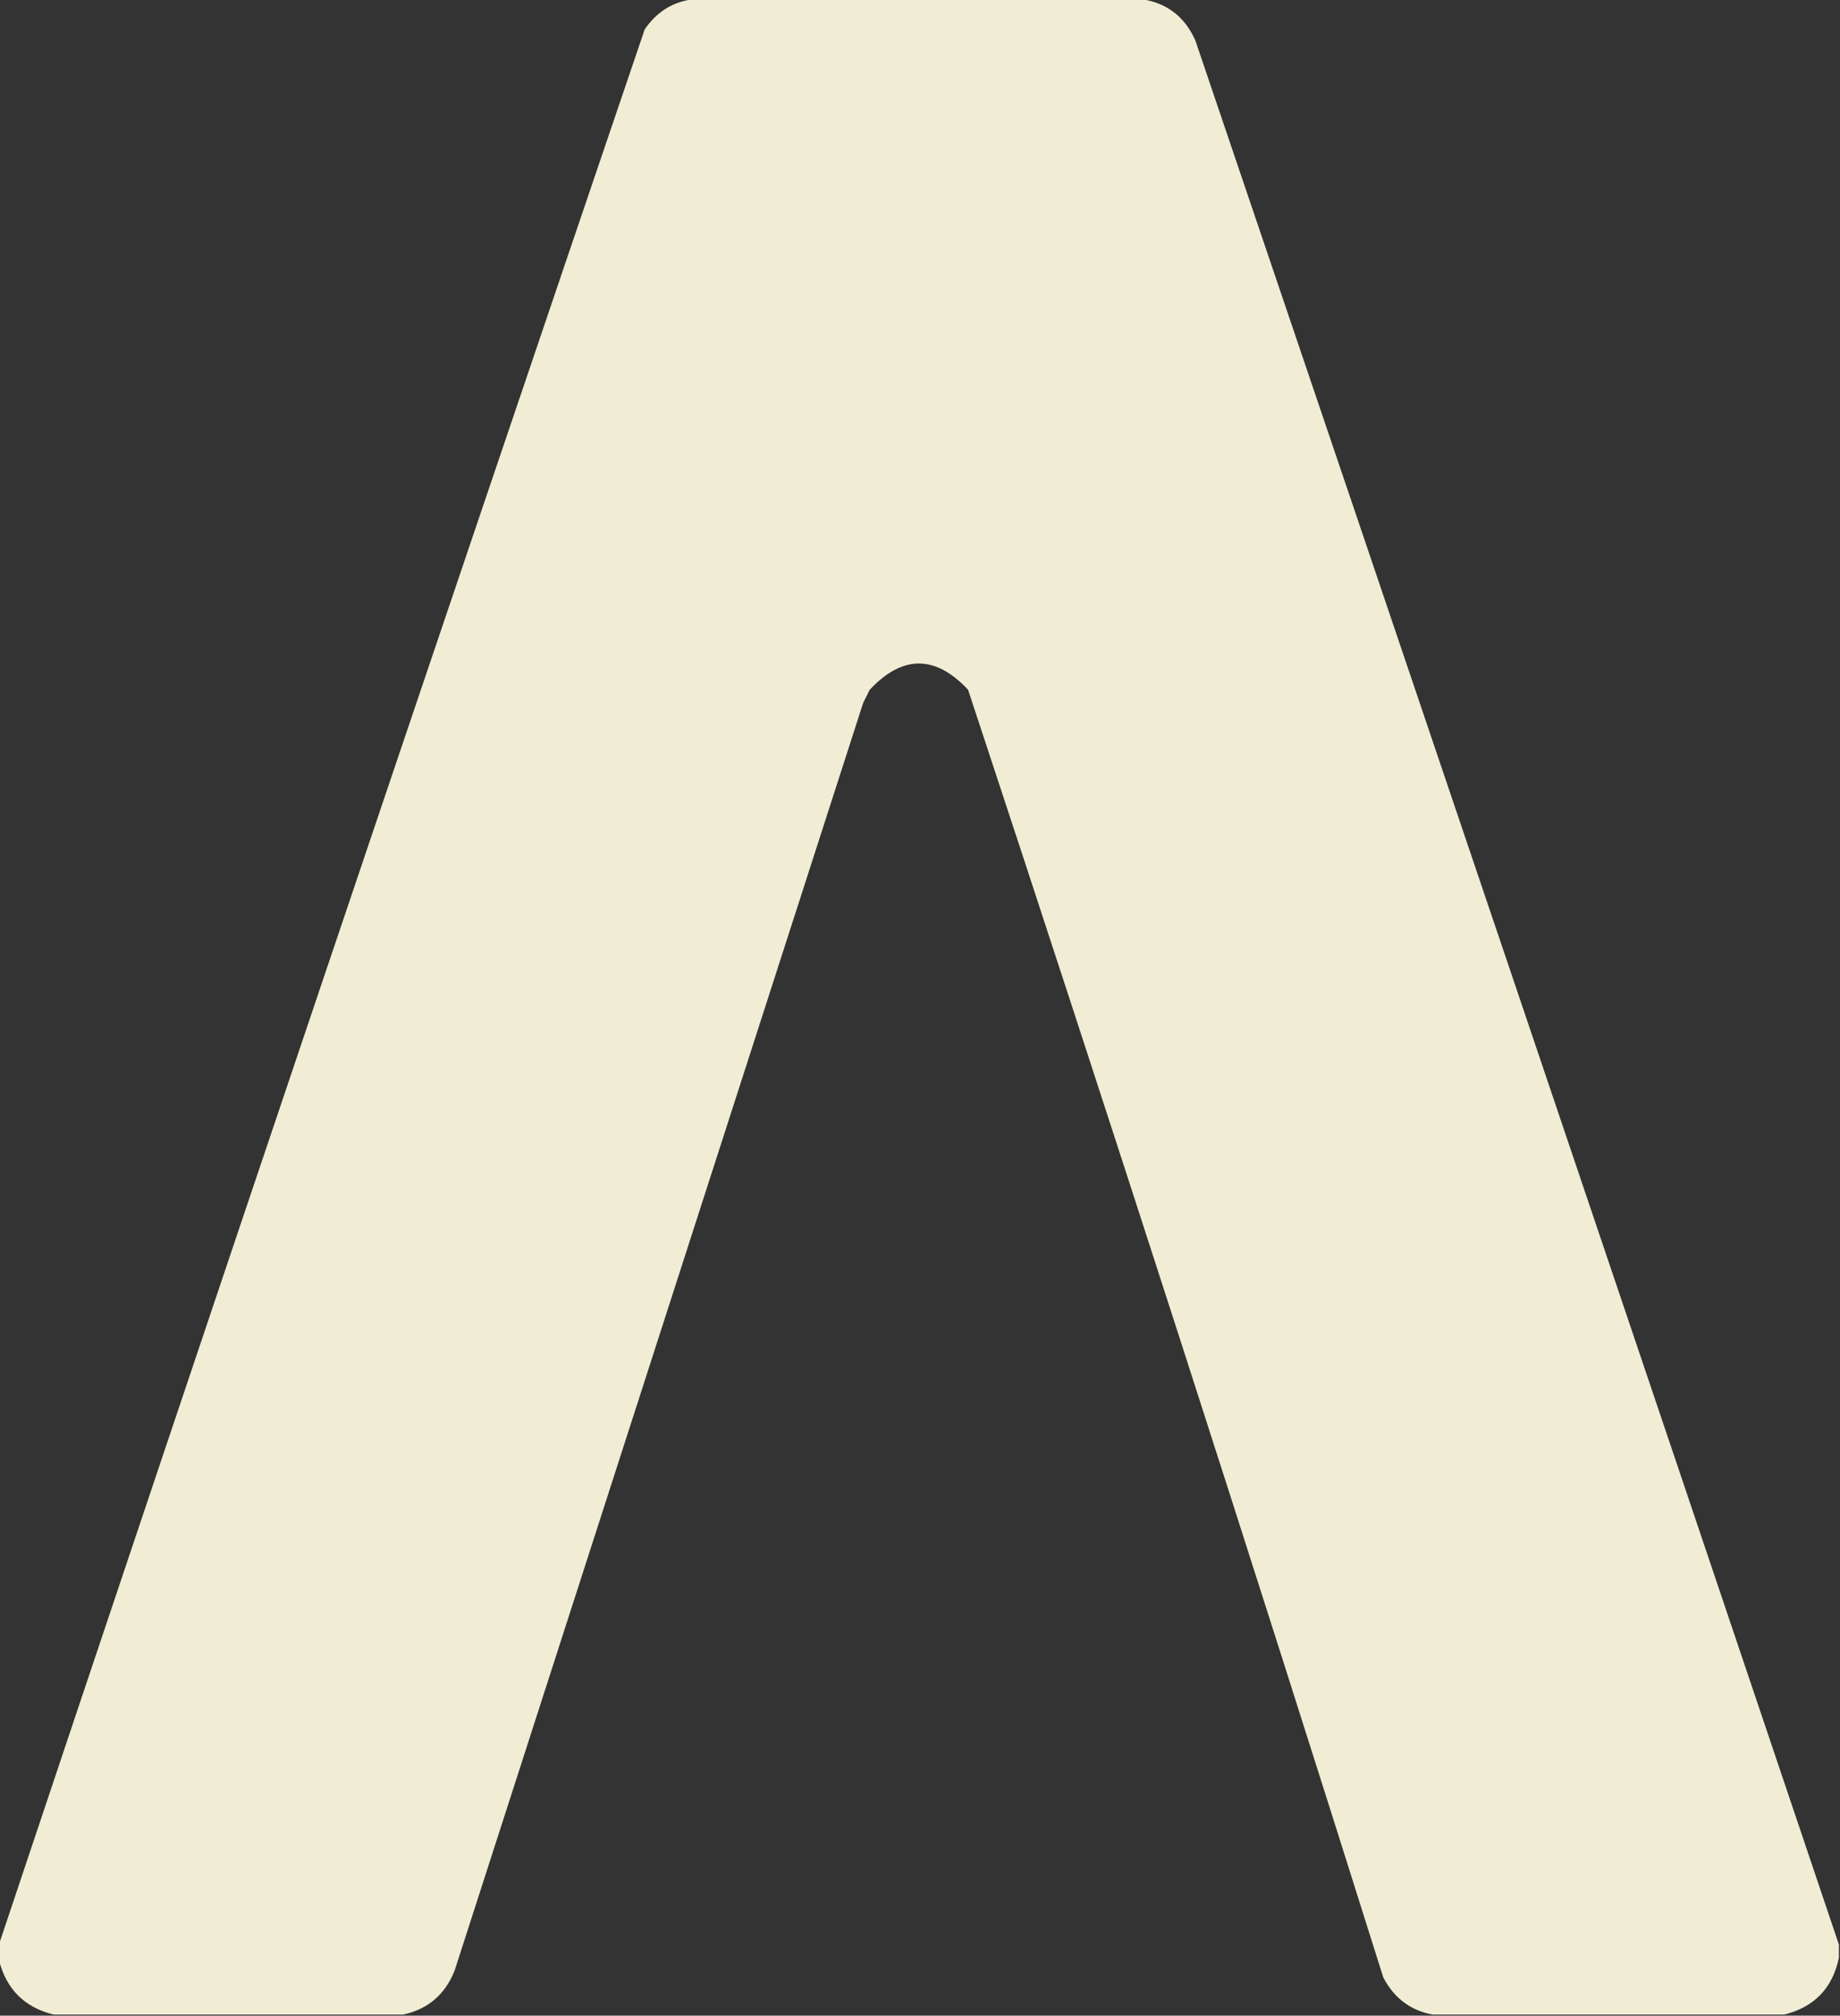 <svg xmlns="http://www.w3.org/2000/svg" xmlns:xlink="http://www.w3.org/1999/xlink" width="842px" height="922px" style="shape-rendering:geometricPrecision; text-rendering:geometricPrecision; image-rendering:optimizeQuality; fill-rule:evenodd; clip-rule:evenodd"><rect width="100%" height="100%" fill="#333333" stroke="none"/><g><path style="opacity:0.995" fill="#f2eed5" d="M 318.5,-0.5 C 386.167,-0.5 453.833,-0.5 521.5,-0.5C 533.513,1.001 542.013,7.334 547,18.5C 645.504,308.846 743.67,599.18 841.5,889.5C 841.5,891.5 841.5,893.5 841.5,895.5C 838.604,909.396 830.271,918.063 816.5,921.5C 762.833,921.5 709.167,921.5 655.5,921.5C 645.363,919.555 637.863,913.888 633,904.5C 571.052,707.705 507.719,511.372 443,315.5C 428,299.5 413,299.5 398,315.5C 397,317.5 396,319.5 395,321.5C 332.667,514.833 270.333,708.167 208,901.5C 203.61,912.403 195.776,919.069 184.5,921.5C 131.167,921.5 77.833,921.5 24.5,921.5C 11.206,918.206 2.873,909.873 -0.5,896.5C -0.5,894.167 -0.5,891.833 -0.5,889.5C 97.268,597.365 195.768,305.365 295,13.5C 300.69,5.078 308.523,0.411 318.5,-0.5 Z"></path></g></svg>